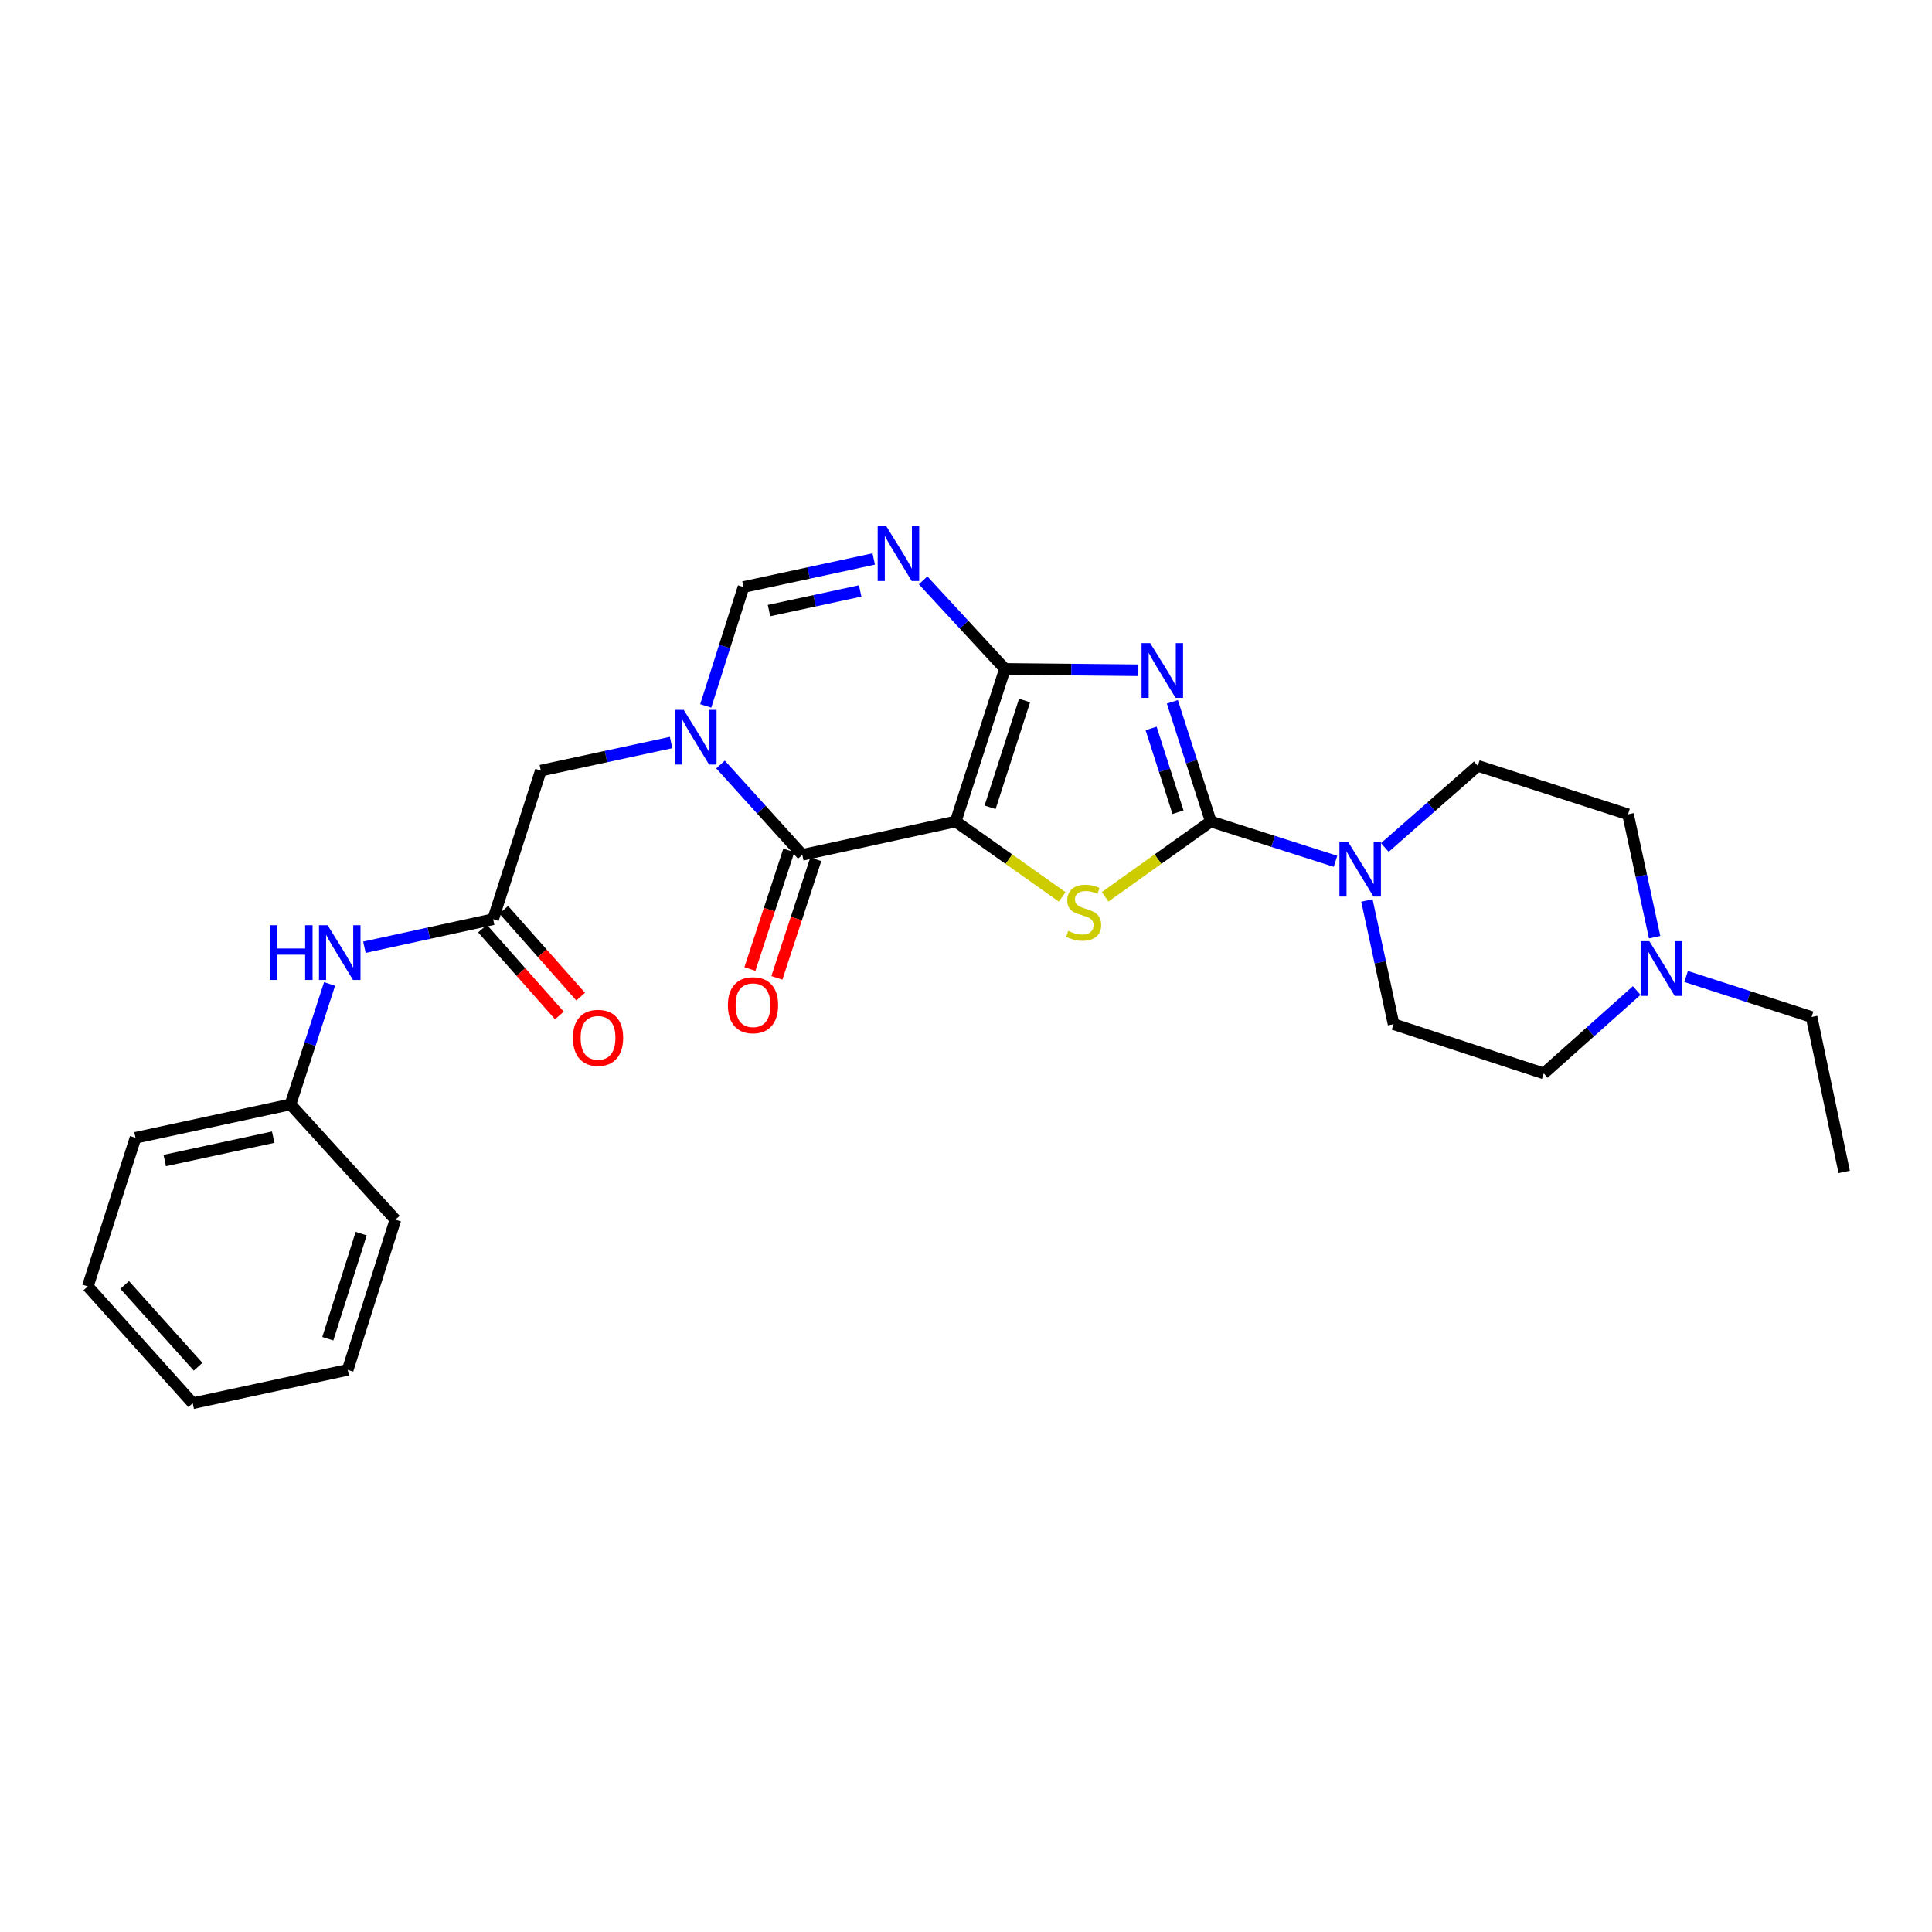 <?xml version='1.0' encoding='iso-8859-1'?>
<svg version='1.1' baseProfile='full'
              xmlns='http://www.w3.org/2000/svg'
                      xmlns:rdkit='http://www.rdkit.org/xml'
                      xmlns:xlink='http://www.w3.org/1999/xlink'
                  xml:space='preserve'
width='1000px' height='1000px' viewBox='0 0 1000 1000'>
<!-- END OF HEADER -->
<rect style='opacity:1.0;fill:#FFFFFF;stroke:none' width='1000' height='1000' x='0' y='0'> </rect>
<path class='bond-0' d='M 494.662,425.201 L 520.16,346.226' style='fill:none;fill-rule:evenodd;stroke:#000000;stroke-width:6px;stroke-linecap:butt;stroke-linejoin:miter;stroke-opacity:1' />
<path class='bond-0' d='M 512.468,417.868 L 530.316,362.586' style='fill:none;fill-rule:evenodd;stroke:#000000;stroke-width:6px;stroke-linecap:butt;stroke-linejoin:miter;stroke-opacity:1' />
<path class='bond-3' d='M 494.662,425.201 L 522.225,444.72' style='fill:none;fill-rule:evenodd;stroke:#000000;stroke-width:6px;stroke-linecap:butt;stroke-linejoin:miter;stroke-opacity:1' />
<path class='bond-3' d='M 522.225,444.72 L 549.787,464.24' style='fill:none;fill-rule:evenodd;stroke:#CCCC00;stroke-width:6px;stroke-linecap:butt;stroke-linejoin:miter;stroke-opacity:1' />
<path class='bond-4' d='M 494.662,425.201 L 415.271,442.471' style='fill:none;fill-rule:evenodd;stroke:#000000;stroke-width:6px;stroke-linecap:butt;stroke-linejoin:miter;stroke-opacity:1' />
<path class='bond-1' d='M 520.16,346.226 L 554.496,346.574' style='fill:none;fill-rule:evenodd;stroke:#000000;stroke-width:6px;stroke-linecap:butt;stroke-linejoin:miter;stroke-opacity:1' />
<path class='bond-1' d='M 554.496,346.574 L 588.831,346.921' style='fill:none;fill-rule:evenodd;stroke:#0000FF;stroke-width:6px;stroke-linecap:butt;stroke-linejoin:miter;stroke-opacity:1' />
<path class='bond-6' d='M 520.16,346.226 L 498.979,323.304' style='fill:none;fill-rule:evenodd;stroke:#000000;stroke-width:6px;stroke-linecap:butt;stroke-linejoin:miter;stroke-opacity:1' />
<path class='bond-6' d='M 498.979,323.304 L 477.797,300.383' style='fill:none;fill-rule:evenodd;stroke:#0000FF;stroke-width:6px;stroke-linecap:butt;stroke-linejoin:miter;stroke-opacity:1' />
<path class='bond-27' d='M 606.814,363.262 L 616.76,394.232' style='fill:none;fill-rule:evenodd;stroke:#0000FF;stroke-width:6px;stroke-linecap:butt;stroke-linejoin:miter;stroke-opacity:1' />
<path class='bond-27' d='M 616.76,394.232 L 626.706,425.201' style='fill:none;fill-rule:evenodd;stroke:#000000;stroke-width:6px;stroke-linecap:butt;stroke-linejoin:miter;stroke-opacity:1' />
<path class='bond-27' d='M 595.81,377.045 L 602.772,398.724' style='fill:none;fill-rule:evenodd;stroke:#0000FF;stroke-width:6px;stroke-linecap:butt;stroke-linejoin:miter;stroke-opacity:1' />
<path class='bond-27' d='M 602.772,398.724 L 609.734,420.402' style='fill:none;fill-rule:evenodd;stroke:#000000;stroke-width:6px;stroke-linecap:butt;stroke-linejoin:miter;stroke-opacity:1' />
<path class='bond-2' d='M 626.706,425.201 L 599.351,444.698' style='fill:none;fill-rule:evenodd;stroke:#000000;stroke-width:6px;stroke-linecap:butt;stroke-linejoin:miter;stroke-opacity:1' />
<path class='bond-2' d='M 599.351,444.698 L 571.996,464.195' style='fill:none;fill-rule:evenodd;stroke:#CCCC00;stroke-width:6px;stroke-linecap:butt;stroke-linejoin:miter;stroke-opacity:1' />
<path class='bond-8' d='M 626.706,425.201 L 658.98,435.507' style='fill:none;fill-rule:evenodd;stroke:#000000;stroke-width:6px;stroke-linecap:butt;stroke-linejoin:miter;stroke-opacity:1' />
<path class='bond-8' d='M 658.98,435.507 L 691.254,445.813' style='fill:none;fill-rule:evenodd;stroke:#0000FF;stroke-width:6px;stroke-linecap:butt;stroke-linejoin:miter;stroke-opacity:1' />
<path class='bond-5' d='M 415.271,442.471 L 394.105,419.09' style='fill:none;fill-rule:evenodd;stroke:#000000;stroke-width:6px;stroke-linecap:butt;stroke-linejoin:miter;stroke-opacity:1' />
<path class='bond-5' d='M 394.105,419.09 L 372.939,395.708' style='fill:none;fill-rule:evenodd;stroke:#0000FF;stroke-width:6px;stroke-linecap:butt;stroke-linejoin:miter;stroke-opacity:1' />
<path class='bond-12' d='M 408.292,440.181 L 398.22,470.869' style='fill:none;fill-rule:evenodd;stroke:#000000;stroke-width:6px;stroke-linecap:butt;stroke-linejoin:miter;stroke-opacity:1' />
<path class='bond-12' d='M 398.22,470.869 L 388.148,501.558' style='fill:none;fill-rule:evenodd;stroke:#FF0000;stroke-width:6px;stroke-linecap:butt;stroke-linejoin:miter;stroke-opacity:1' />
<path class='bond-12' d='M 422.251,444.762 L 412.179,475.45' style='fill:none;fill-rule:evenodd;stroke:#000000;stroke-width:6px;stroke-linecap:butt;stroke-linejoin:miter;stroke-opacity:1' />
<path class='bond-12' d='M 412.179,475.45 L 402.107,506.139' style='fill:none;fill-rule:evenodd;stroke:#FF0000;stroke-width:6px;stroke-linecap:butt;stroke-linejoin:miter;stroke-opacity:1' />
<path class='bond-7' d='M 365.289,365.377 L 375.058,334.613' style='fill:none;fill-rule:evenodd;stroke:#0000FF;stroke-width:6px;stroke-linecap:butt;stroke-linejoin:miter;stroke-opacity:1' />
<path class='bond-7' d='M 375.058,334.613 L 384.827,303.849' style='fill:none;fill-rule:evenodd;stroke:#000000;stroke-width:6px;stroke-linecap:butt;stroke-linejoin:miter;stroke-opacity:1' />
<path class='bond-10' d='M 347.354,384.332 L 313.642,391.597' style='fill:none;fill-rule:evenodd;stroke:#0000FF;stroke-width:6px;stroke-linecap:butt;stroke-linejoin:miter;stroke-opacity:1' />
<path class='bond-10' d='M 313.642,391.597 L 279.93,398.862' style='fill:none;fill-rule:evenodd;stroke:#000000;stroke-width:6px;stroke-linecap:butt;stroke-linejoin:miter;stroke-opacity:1' />
<path class='bond-28' d='M 452.235,289.32 L 418.531,296.584' style='fill:none;fill-rule:evenodd;stroke:#0000FF;stroke-width:6px;stroke-linecap:butt;stroke-linejoin:miter;stroke-opacity:1' />
<path class='bond-28' d='M 418.531,296.584 L 384.827,303.849' style='fill:none;fill-rule:evenodd;stroke:#000000;stroke-width:6px;stroke-linecap:butt;stroke-linejoin:miter;stroke-opacity:1' />
<path class='bond-28' d='M 445.22,305.861 L 421.627,310.946' style='fill:none;fill-rule:evenodd;stroke:#0000FF;stroke-width:6px;stroke-linecap:butt;stroke-linejoin:miter;stroke-opacity:1' />
<path class='bond-28' d='M 421.627,310.946 L 398.034,316.031' style='fill:none;fill-rule:evenodd;stroke:#000000;stroke-width:6px;stroke-linecap:butt;stroke-linejoin:miter;stroke-opacity:1' />
<path class='bond-14' d='M 707.517,466.102 L 714.414,498.1' style='fill:none;fill-rule:evenodd;stroke:#0000FF;stroke-width:6px;stroke-linecap:butt;stroke-linejoin:miter;stroke-opacity:1' />
<path class='bond-14' d='M 714.414,498.1 L 721.31,530.098' style='fill:none;fill-rule:evenodd;stroke:#000000;stroke-width:6px;stroke-linecap:butt;stroke-linejoin:miter;stroke-opacity:1' />
<path class='bond-15' d='M 716.79,438.675 L 740.851,417.536' style='fill:none;fill-rule:evenodd;stroke:#0000FF;stroke-width:6px;stroke-linecap:butt;stroke-linejoin:miter;stroke-opacity:1' />
<path class='bond-15' d='M 740.851,417.536 L 764.911,396.397' style='fill:none;fill-rule:evenodd;stroke:#000000;stroke-width:6px;stroke-linecap:butt;stroke-linejoin:miter;stroke-opacity:1' />
<path class='bond-9' d='M 255.24,475.78 L 279.93,398.862' style='fill:none;fill-rule:evenodd;stroke:#000000;stroke-width:6px;stroke-linecap:butt;stroke-linejoin:miter;stroke-opacity:1' />
<path class='bond-13' d='M 255.24,475.78 L 221.931,483.033' style='fill:none;fill-rule:evenodd;stroke:#000000;stroke-width:6px;stroke-linecap:butt;stroke-linejoin:miter;stroke-opacity:1' />
<path class='bond-13' d='M 221.931,483.033 L 188.621,490.286' style='fill:none;fill-rule:evenodd;stroke:#0000FF;stroke-width:6px;stroke-linecap:butt;stroke-linejoin:miter;stroke-opacity:1' />
<path class='bond-16' d='M 249.741,480.65 L 269.644,503.123' style='fill:none;fill-rule:evenodd;stroke:#000000;stroke-width:6px;stroke-linecap:butt;stroke-linejoin:miter;stroke-opacity:1' />
<path class='bond-16' d='M 269.644,503.123 L 289.547,525.595' style='fill:none;fill-rule:evenodd;stroke:#FF0000;stroke-width:6px;stroke-linecap:butt;stroke-linejoin:miter;stroke-opacity:1' />
<path class='bond-16' d='M 260.739,470.91 L 280.642,493.382' style='fill:none;fill-rule:evenodd;stroke:#000000;stroke-width:6px;stroke-linecap:butt;stroke-linejoin:miter;stroke-opacity:1' />
<path class='bond-16' d='M 280.642,493.382 L 300.545,515.855' style='fill:none;fill-rule:evenodd;stroke:#FF0000;stroke-width:6px;stroke-linecap:butt;stroke-linejoin:miter;stroke-opacity:1' />
<path class='bond-11' d='M 856.431,485.093 L 849.542,453.294' style='fill:none;fill-rule:evenodd;stroke:#0000FF;stroke-width:6px;stroke-linecap:butt;stroke-linejoin:miter;stroke-opacity:1' />
<path class='bond-11' d='M 849.542,453.294 L 842.654,421.495' style='fill:none;fill-rule:evenodd;stroke:#000000;stroke-width:6px;stroke-linecap:butt;stroke-linejoin:miter;stroke-opacity:1' />
<path class='bond-20' d='M 872.723,505.421 L 905.203,515.907' style='fill:none;fill-rule:evenodd;stroke:#0000FF;stroke-width:6px;stroke-linecap:butt;stroke-linejoin:miter;stroke-opacity:1' />
<path class='bond-20' d='M 905.203,515.907 L 937.683,526.392' style='fill:none;fill-rule:evenodd;stroke:#000000;stroke-width:6px;stroke-linecap:butt;stroke-linejoin:miter;stroke-opacity:1' />
<path class='bond-29' d='M 847.161,512.691 L 823.107,534.144' style='fill:none;fill-rule:evenodd;stroke:#0000FF;stroke-width:6px;stroke-linecap:butt;stroke-linejoin:miter;stroke-opacity:1' />
<path class='bond-29' d='M 823.107,534.144 L 799.053,555.596' style='fill:none;fill-rule:evenodd;stroke:#000000;stroke-width:6px;stroke-linecap:butt;stroke-linejoin:miter;stroke-opacity:1' />
<path class='bond-19' d='M 170.584,509.292 L 160.468,540.463' style='fill:none;fill-rule:evenodd;stroke:#0000FF;stroke-width:6px;stroke-linecap:butt;stroke-linejoin:miter;stroke-opacity:1' />
<path class='bond-19' d='M 160.468,540.463 L 150.352,571.634' style='fill:none;fill-rule:evenodd;stroke:#000000;stroke-width:6px;stroke-linecap:butt;stroke-linejoin:miter;stroke-opacity:1' />
<path class='bond-18' d='M 721.31,530.098 L 799.053,555.596' style='fill:none;fill-rule:evenodd;stroke:#000000;stroke-width:6px;stroke-linecap:butt;stroke-linejoin:miter;stroke-opacity:1' />
<path class='bond-17' d='M 764.911,396.397 L 842.654,421.495' style='fill:none;fill-rule:evenodd;stroke:#000000;stroke-width:6px;stroke-linecap:butt;stroke-linejoin:miter;stroke-opacity:1' />
<path class='bond-21' d='M 150.352,571.634 L 70.144,588.921' style='fill:none;fill-rule:evenodd;stroke:#000000;stroke-width:6px;stroke-linecap:butt;stroke-linejoin:miter;stroke-opacity:1' />
<path class='bond-21' d='M 141.416,588.588 L 85.271,600.689' style='fill:none;fill-rule:evenodd;stroke:#000000;stroke-width:6px;stroke-linecap:butt;stroke-linejoin:miter;stroke-opacity:1' />
<path class='bond-22' d='M 150.352,571.634 L 204.661,631.297' style='fill:none;fill-rule:evenodd;stroke:#000000;stroke-width:6px;stroke-linecap:butt;stroke-linejoin:miter;stroke-opacity:1' />
<path class='bond-23' d='M 937.683,526.392 L 954.545,606.591' style='fill:none;fill-rule:evenodd;stroke:#000000;stroke-width:6px;stroke-linecap:butt;stroke-linejoin:miter;stroke-opacity:1' />
<path class='bond-25' d='M 70.144,588.921 L 45.455,665.839' style='fill:none;fill-rule:evenodd;stroke:#000000;stroke-width:6px;stroke-linecap:butt;stroke-linejoin:miter;stroke-opacity:1' />
<path class='bond-24' d='M 204.661,631.297 L 179.971,709.04' style='fill:none;fill-rule:evenodd;stroke:#000000;stroke-width:6px;stroke-linecap:butt;stroke-linejoin:miter;stroke-opacity:1' />
<path class='bond-24' d='M 186.955,638.512 L 169.672,692.931' style='fill:none;fill-rule:evenodd;stroke:#000000;stroke-width:6px;stroke-linecap:butt;stroke-linejoin:miter;stroke-opacity:1' />
<path class='bond-26' d='M 179.971,709.04 L 99.756,726.31' style='fill:none;fill-rule:evenodd;stroke:#000000;stroke-width:6px;stroke-linecap:butt;stroke-linejoin:miter;stroke-opacity:1' />
<path class='bond-30' d='M 45.455,665.839 L 99.756,726.31' style='fill:none;fill-rule:evenodd;stroke:#000000;stroke-width:6px;stroke-linecap:butt;stroke-linejoin:miter;stroke-opacity:1' />
<path class='bond-30' d='M 64.531,665.094 L 102.542,707.424' style='fill:none;fill-rule:evenodd;stroke:#000000;stroke-width:6px;stroke-linecap:butt;stroke-linejoin:miter;stroke-opacity:1' />
<path  class='atom-2' d='M 595.348 332.89
L 604.628 347.89
Q 605.548 349.37, 607.028 352.05
Q 608.508 354.73, 608.588 354.89
L 608.588 332.89
L 612.348 332.89
L 612.348 361.21
L 608.468 361.21
L 598.508 344.81
Q 597.348 342.89, 596.108 340.69
Q 594.908 338.49, 594.548 337.81
L 594.548 361.21
L 590.868 361.21
L 590.868 332.89
L 595.348 332.89
' fill='#0000FF'/>
<path  class='atom-4' d='M 552.896 481.827
Q 553.216 481.947, 554.536 482.507
Q 555.856 483.067, 557.296 483.427
Q 558.776 483.747, 560.216 483.747
Q 562.896 483.747, 564.456 482.467
Q 566.016 481.147, 566.016 478.867
Q 566.016 477.307, 565.216 476.347
Q 564.456 475.387, 563.256 474.867
Q 562.056 474.347, 560.056 473.747
Q 557.536 472.987, 556.016 472.267
Q 554.536 471.547, 553.456 470.027
Q 552.416 468.507, 552.416 465.947
Q 552.416 462.387, 554.816 460.187
Q 557.256 457.987, 562.056 457.987
Q 565.336 457.987, 569.056 459.547
L 568.136 462.627
Q 564.736 461.227, 562.176 461.227
Q 559.416 461.227, 557.896 462.387
Q 556.376 463.507, 556.416 465.467
Q 556.416 466.987, 557.176 467.907
Q 557.976 468.827, 559.096 469.347
Q 560.256 469.867, 562.176 470.467
Q 564.736 471.267, 566.256 472.067
Q 567.776 472.867, 568.856 474.507
Q 569.976 476.107, 569.976 478.867
Q 569.976 482.787, 567.336 484.907
Q 564.736 486.987, 560.376 486.987
Q 557.856 486.987, 555.936 486.427
Q 554.056 485.907, 551.816 484.987
L 552.896 481.827
' fill='#CCCC00'/>
<path  class='atom-6' d='M 353.886 367.415
L 363.166 382.415
Q 364.086 383.895, 365.566 386.575
Q 367.046 389.255, 367.126 389.415
L 367.126 367.415
L 370.886 367.415
L 370.886 395.735
L 367.006 395.735
L 357.046 379.335
Q 355.886 377.415, 354.646 375.215
Q 353.446 373.015, 353.086 372.335
L 353.086 395.735
L 349.406 395.735
L 349.406 367.415
L 353.886 367.415
' fill='#0000FF'/>
<path  class='atom-7' d='M 458.766 272.402
L 468.046 287.402
Q 468.966 288.882, 470.446 291.562
Q 471.926 294.242, 472.006 294.402
L 472.006 272.402
L 475.766 272.402
L 475.766 300.722
L 471.886 300.722
L 461.926 284.322
Q 460.766 282.402, 459.526 280.202
Q 458.326 278.002, 457.966 277.322
L 457.966 300.722
L 454.286 300.722
L 454.286 272.402
L 458.766 272.402
' fill='#0000FF'/>
<path  class='atom-9' d='M 697.763 435.731
L 707.043 450.731
Q 707.963 452.211, 709.443 454.891
Q 710.923 457.571, 711.003 457.731
L 711.003 435.731
L 714.763 435.731
L 714.763 464.051
L 710.883 464.051
L 700.923 447.651
Q 699.763 445.731, 698.523 443.531
Q 697.323 441.331, 696.963 440.651
L 696.963 464.051
L 693.283 464.051
L 693.283 435.731
L 697.763 435.731
' fill='#0000FF'/>
<path  class='atom-12' d='M 853.681 487.134
L 862.961 502.134
Q 863.881 503.614, 865.361 506.294
Q 866.841 508.974, 866.921 509.134
L 866.921 487.134
L 870.681 487.134
L 870.681 515.454
L 866.801 515.454
L 856.841 499.054
Q 855.681 497.134, 854.441 494.934
Q 853.241 492.734, 852.881 492.054
L 852.881 515.454
L 849.201 515.454
L 849.201 487.134
L 853.681 487.134
' fill='#0000FF'/>
<path  class='atom-13' d='M 376.757 520.294
Q 376.757 513.494, 380.117 509.694
Q 383.477 505.894, 389.757 505.894
Q 396.037 505.894, 399.397 509.694
Q 402.757 513.494, 402.757 520.294
Q 402.757 527.174, 399.357 531.094
Q 395.957 534.974, 389.757 534.974
Q 383.517 534.974, 380.117 531.094
Q 376.757 527.214, 376.757 520.294
M 389.757 531.774
Q 394.077 531.774, 396.397 528.894
Q 398.757 525.974, 398.757 520.294
Q 398.757 514.734, 396.397 511.934
Q 394.077 509.094, 389.757 509.094
Q 385.437 509.094, 383.077 511.894
Q 380.757 514.694, 380.757 520.294
Q 380.757 526.014, 383.077 528.894
Q 385.437 531.774, 389.757 531.774
' fill='#FF0000'/>
<path  class='atom-14' d='M 139.629 478.907
L 143.469 478.907
L 143.469 490.947
L 157.949 490.947
L 157.949 478.907
L 161.789 478.907
L 161.789 507.227
L 157.949 507.227
L 157.949 494.147
L 143.469 494.147
L 143.469 507.227
L 139.629 507.227
L 139.629 478.907
' fill='#0000FF'/>
<path  class='atom-14' d='M 169.589 478.907
L 178.869 493.907
Q 179.789 495.387, 181.269 498.067
Q 182.749 500.747, 182.829 500.907
L 182.829 478.907
L 186.589 478.907
L 186.589 507.227
L 182.709 507.227
L 172.749 490.827
Q 171.589 488.907, 170.349 486.707
Q 169.149 484.507, 168.789 483.827
L 168.789 507.227
L 165.109 507.227
L 165.109 478.907
L 169.589 478.907
' fill='#0000FF'/>
<path  class='atom-17' d='M 296.542 537.173
Q 296.542 530.373, 299.902 526.573
Q 303.262 522.773, 309.542 522.773
Q 315.822 522.773, 319.182 526.573
Q 322.542 530.373, 322.542 537.173
Q 322.542 544.053, 319.142 547.973
Q 315.742 551.853, 309.542 551.853
Q 303.302 551.853, 299.902 547.973
Q 296.542 544.093, 296.542 537.173
M 309.542 548.653
Q 313.862 548.653, 316.182 545.773
Q 318.542 542.853, 318.542 537.173
Q 318.542 531.613, 316.182 528.813
Q 313.862 525.973, 309.542 525.973
Q 305.222 525.973, 302.862 528.773
Q 300.542 531.573, 300.542 537.173
Q 300.542 542.893, 302.862 545.773
Q 305.222 548.653, 309.542 548.653
' fill='#FF0000'/>
</svg>
